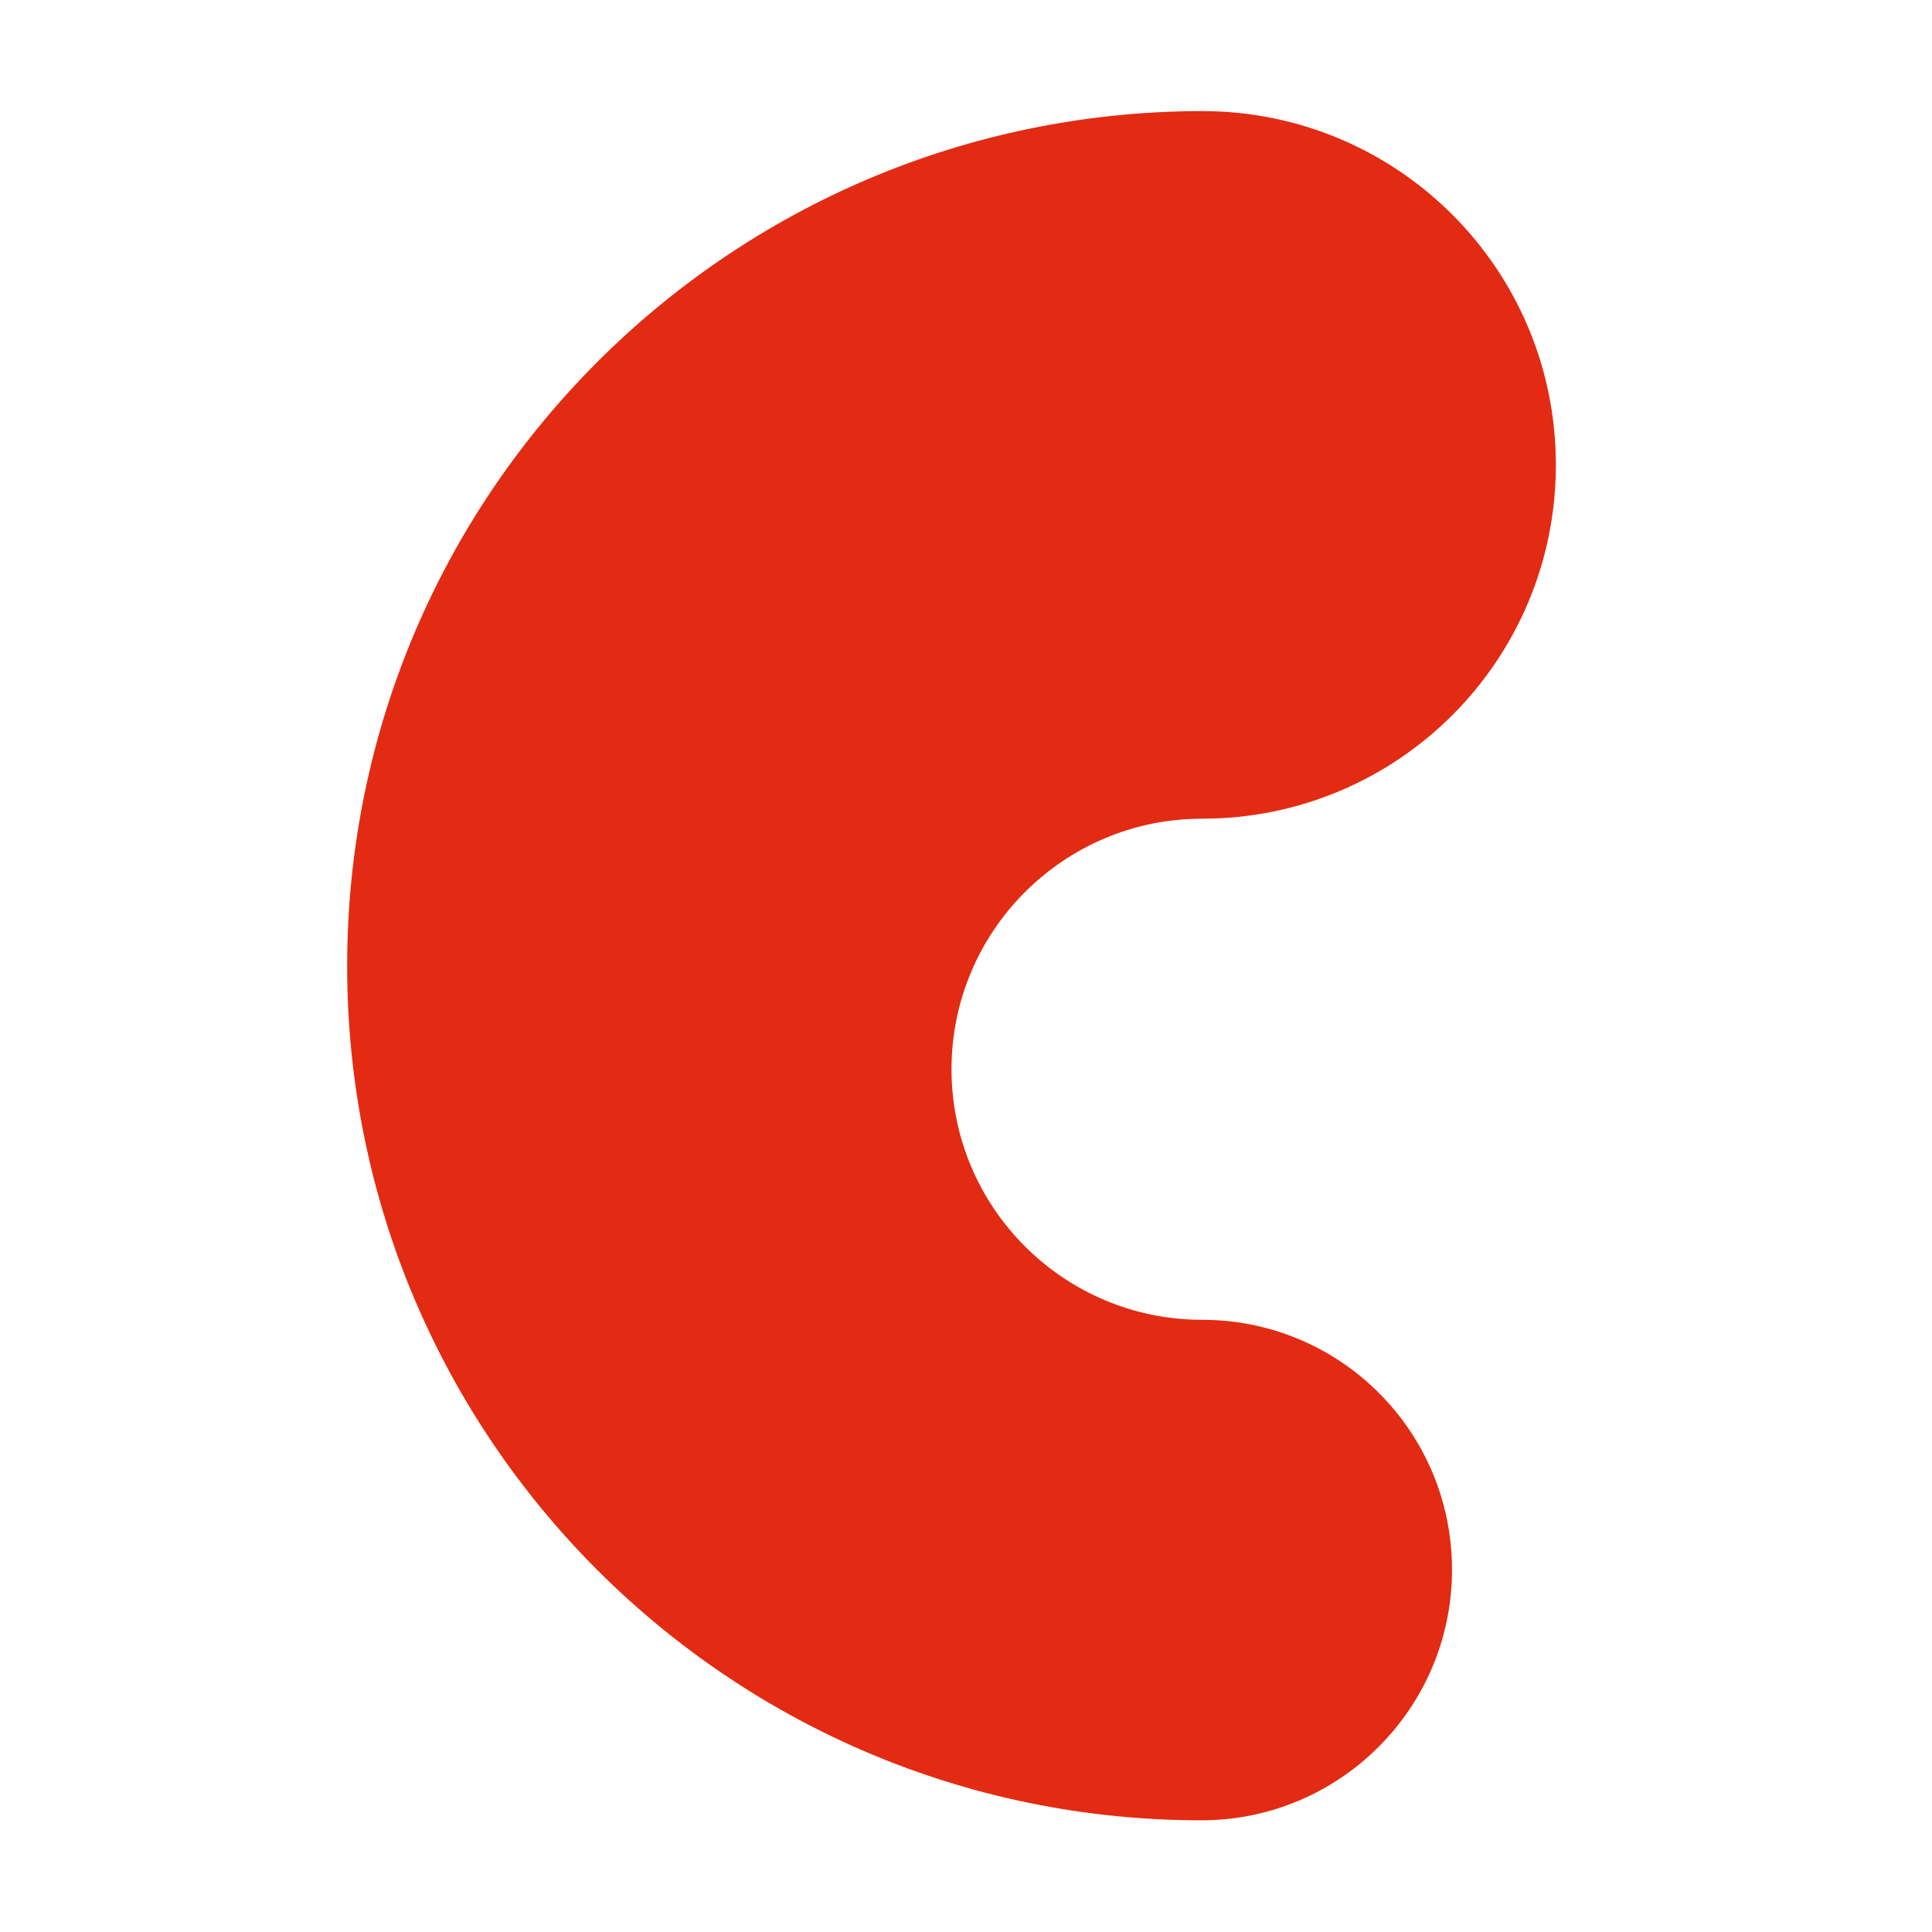 <?xml version="1.0" encoding="utf-8"?>
<!-- Generator: Adobe Illustrator 26.0.1, SVG Export Plug-In . SVG Version: 6.00 Build 0)  -->
<svg version="1.1" id="レイヤー_1" xmlns="http://www.w3.org/2000/svg" xmlns:xlink="http://www.w3.org/1999/xlink" x="0px"
	 y="0px" viewBox="0 0 32 32" style="enable-background:new 0 0 32 32;" xml:space="preserve">
<style type="text/css">
	.st0{fill:#E22B12;}
</style>
<path class="st0" d="M19.91,21.86c-2.29,0-4.15-1.86-4.15-4.15c0-2.29,1.86-4.15,4.15-4.15c3.24,0,5.86-2.62,5.86-5.86
	c0-3.24-2.62-5.86-5.86-5.86C12.09,1.85,5.75,8.18,5.75,16s6.34,14.15,14.15,14.15c2.29,0,4.15-1.86,4.15-4.15
	S22.2,21.86,19.91,21.86z"/>
</svg>
